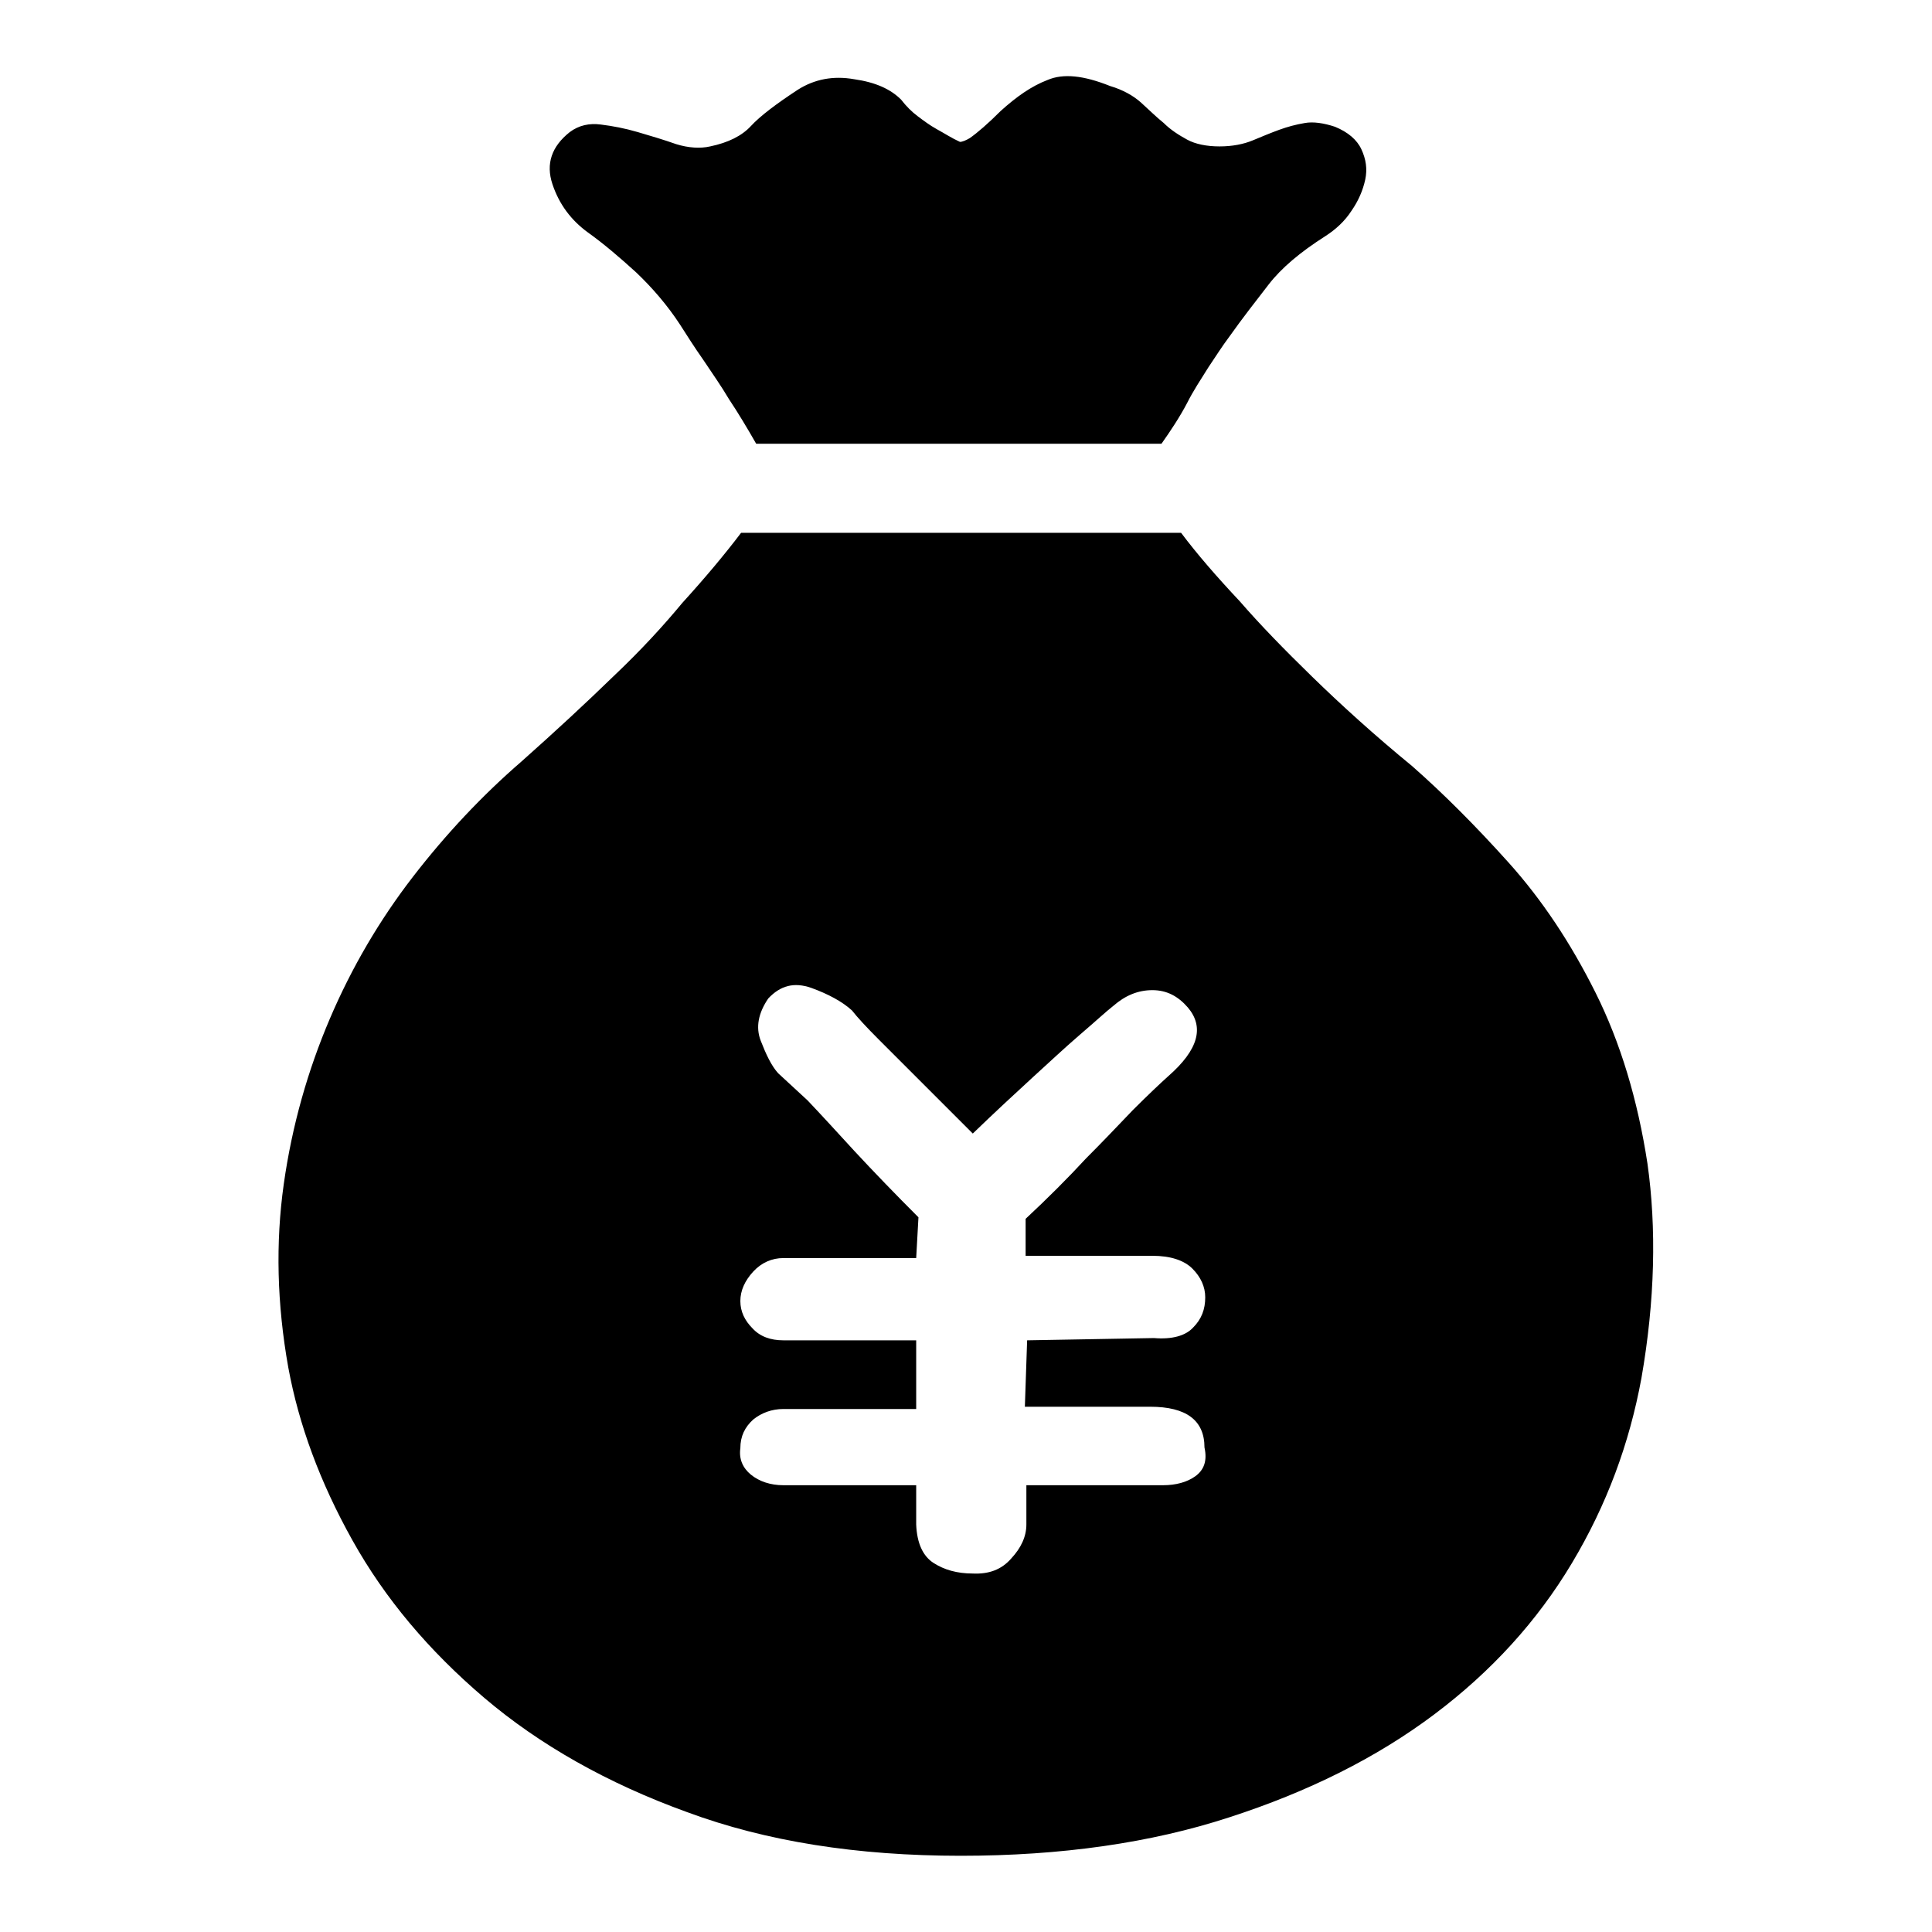 <?xml version="1.0" encoding="utf-8"?>
<!-- Svg Vector Icons : http://www.onlinewebfonts.com/icon -->
<!DOCTYPE svg PUBLIC "-//W3C//DTD SVG 1.1//EN" "http://www.w3.org/Graphics/SVG/1.1/DTD/svg11.dtd">
<svg version="1.1" xmlns="http://www.w3.org/2000/svg" xmlns:xlink="http://www.w3.org/1999/xlink" x="0px" y="0px" viewBox="0 0 256 256" enable-background="new 0 0 256 256" xml:space="preserve">
<g><g><path fill="#000000" d="M127.2,18.8c0.3,0,0.8-0.2,1.3-0.5c1-0.7,2.4-1.9,4.1-3.6c2.1-1.9,4.1-3.3,6.2-4.1c2.1-0.9,4.8-0.6,8.3,0.8c1.7,0.5,3.1,1.3,4.1,2.2c1,0.9,2,1.9,3,2.7c0.9,0.9,2,1.6,3.1,2.2c1.1,0.6,2.6,0.9,4.3,0.9c1.7,0,3.2-0.3,4.4-0.8c1.2-0.5,2.4-1,3.5-1.4c1.1-0.4,2.2-0.7,3.4-0.9c1.1-0.2,2.5,0,4,0.5c1.7,0.7,2.9,1.7,3.5,3c0.6,1.3,0.8,2.6,0.5,4c-0.3,1.4-0.9,2.8-1.8,4.1c-0.9,1.4-2.1,2.5-3.5,3.4c-3.3,2.1-5.8,4.2-7.5,6.4c-1.7,2.2-3.5,4.5-5.2,6.9c-0.9,1.2-1.8,2.6-2.8,4.1c-1,1.6-2,3.1-2.8,4.7c-1,1.9-2.2,3.7-3.4,5.4h-53.7c-1.2-2.1-2.4-4.1-3.6-5.9c-1-1.7-2.2-3.4-3.4-5.2c-1.2-1.7-2.2-3.3-3.1-4.7c-1.7-2.6-3.7-4.9-5.8-6.9c-2.2-2-4.3-3.8-6.4-5.3c-2.2-1.6-3.8-3.7-4.7-6.4c-0.9-2.7-0.1-5,2.3-6.9c1.2-0.9,2.6-1.2,4.1-1c1.6,0.2,3.2,0.5,4.9,1c1.7,0.5,3.4,1,5.1,1.6c1.6,0.5,3.2,0.6,4.5,0.3c2.4-0.5,4.2-1.4,5.4-2.7c1.2-1.3,3.3-2.9,6.2-4.8c2.2-1.4,4.7-1.9,7.5-1.4c2.8,0.4,4.8,1.3,6.2,2.7c0.7,0.9,1.4,1.6,2.2,2.2c0.8,0.6,1.6,1.2,2.5,1.7C125.2,17.7,126.1,18.3,127.2,18.8L127.2,18.8z M218.3,154.2c-1.3-8.5-3.6-16.1-6.9-22.7c-3.3-6.6-7.1-12.3-11.5-17.2c-4.4-4.9-8.7-9.2-12.8-12.8c-5-4.1-9.4-8.1-13.2-11.8c-3.8-3.7-7-7-9.6-10c-3.1-3.3-5.7-6.3-7.8-9.1H98.2c-2.2,2.9-4.8,6-7.8,9.3c-2.4,2.9-5.4,6.2-9.1,9.7c-3.6,3.5-7.7,7.3-12.2,11.3c-5.2,4.5-10,9.6-14.4,15.3c-4.4,5.7-8.1,12-11,18.8c-2.9,6.8-5,14.1-6.1,21.9c-1.1,7.8-0.9,15.9,0.6,24.3c1.4,7.6,4.2,15.2,8.5,22.9c4.3,7.7,10.1,14.6,17.5,20.9c7.3,6.2,16.3,11.3,26.8,15.1c10.5,3.9,22.6,5.8,36.3,5.8c13.3,0,25.2-1.7,35.6-5.1c10.5-3.4,19.5-7.9,27.1-13.6c7.6-5.7,13.7-12.4,18.3-20.1c4.6-7.7,7.6-15.8,9.2-24.5C219.3,172.3,219.5,162.7,218.3,154.2z M158.4,195.6c-1.1,0.8-2.6,1.2-4.3,1.2H136v5.2c0,1.6-0.7,3.1-2,4.5c-1.3,1.5-3,2.1-5.1,2c-2.1,0-3.8-0.5-5.2-1.4c-1.4-0.9-2.2-2.6-2.3-5.1v-5.2h-17.6c-1.7,0-3.2-0.5-4.3-1.4c-1.1-0.9-1.6-2.1-1.4-3.5c0-1.6,0.6-2.8,1.7-3.8c1.1-0.9,2.5-1.4,4-1.4h17.6v-9.1h-17.6c-1.7,0-3.1-0.5-4.1-1.6c-1-1-1.6-2.2-1.6-3.6c0-1.4,0.6-2.7,1.7-3.9c1.1-1.2,2.5-1.8,4-1.8h17.6l0.3-5.4c-3.1-3.1-5.9-6-8.5-8.8c-2.2-2.4-4.3-4.7-6.2-6.7l-3.9-3.6c-0.9-1-1.6-2.5-2.3-4.3c-0.7-1.8-0.3-3.7,1-5.6c1.6-1.7,3.4-2.2,5.7-1.4c2.2,0.8,4.1,1.8,5.4,3c0.7,0.9,1.9,2.2,3.6,3.9l5.4,5.4l7,7c2.9-2.8,5.6-5.3,8-7.5c2.1-1.9,4.1-3.8,6.2-5.6c2.1-1.8,3.5-3.1,4.4-3.8c1.6-1.4,3.3-2.1,5.2-2.1s3.4,0.8,4.7,2.3c2.2,2.6,1.4,5.6-2.6,9.1c-1,0.9-2.6,2.4-4.7,4.5c-2.1,2.2-4.1,4.3-6.2,6.4c-2.4,2.6-5.1,5.3-8,8v4.9h16.8c2.4,0,4.2,0.6,5.3,1.7c1.1,1.1,1.7,2.4,1.7,3.8c0,1.6-0.5,2.9-1.6,4c-1,1.1-2.8,1.6-5.2,1.4l-16.8,0.3l-0.3,8.8h16.6c4.8,0,7.2,1.8,7.2,5.4C160,193.6,159.5,194.8,158.4,195.6z"/></g></g>
</svg>